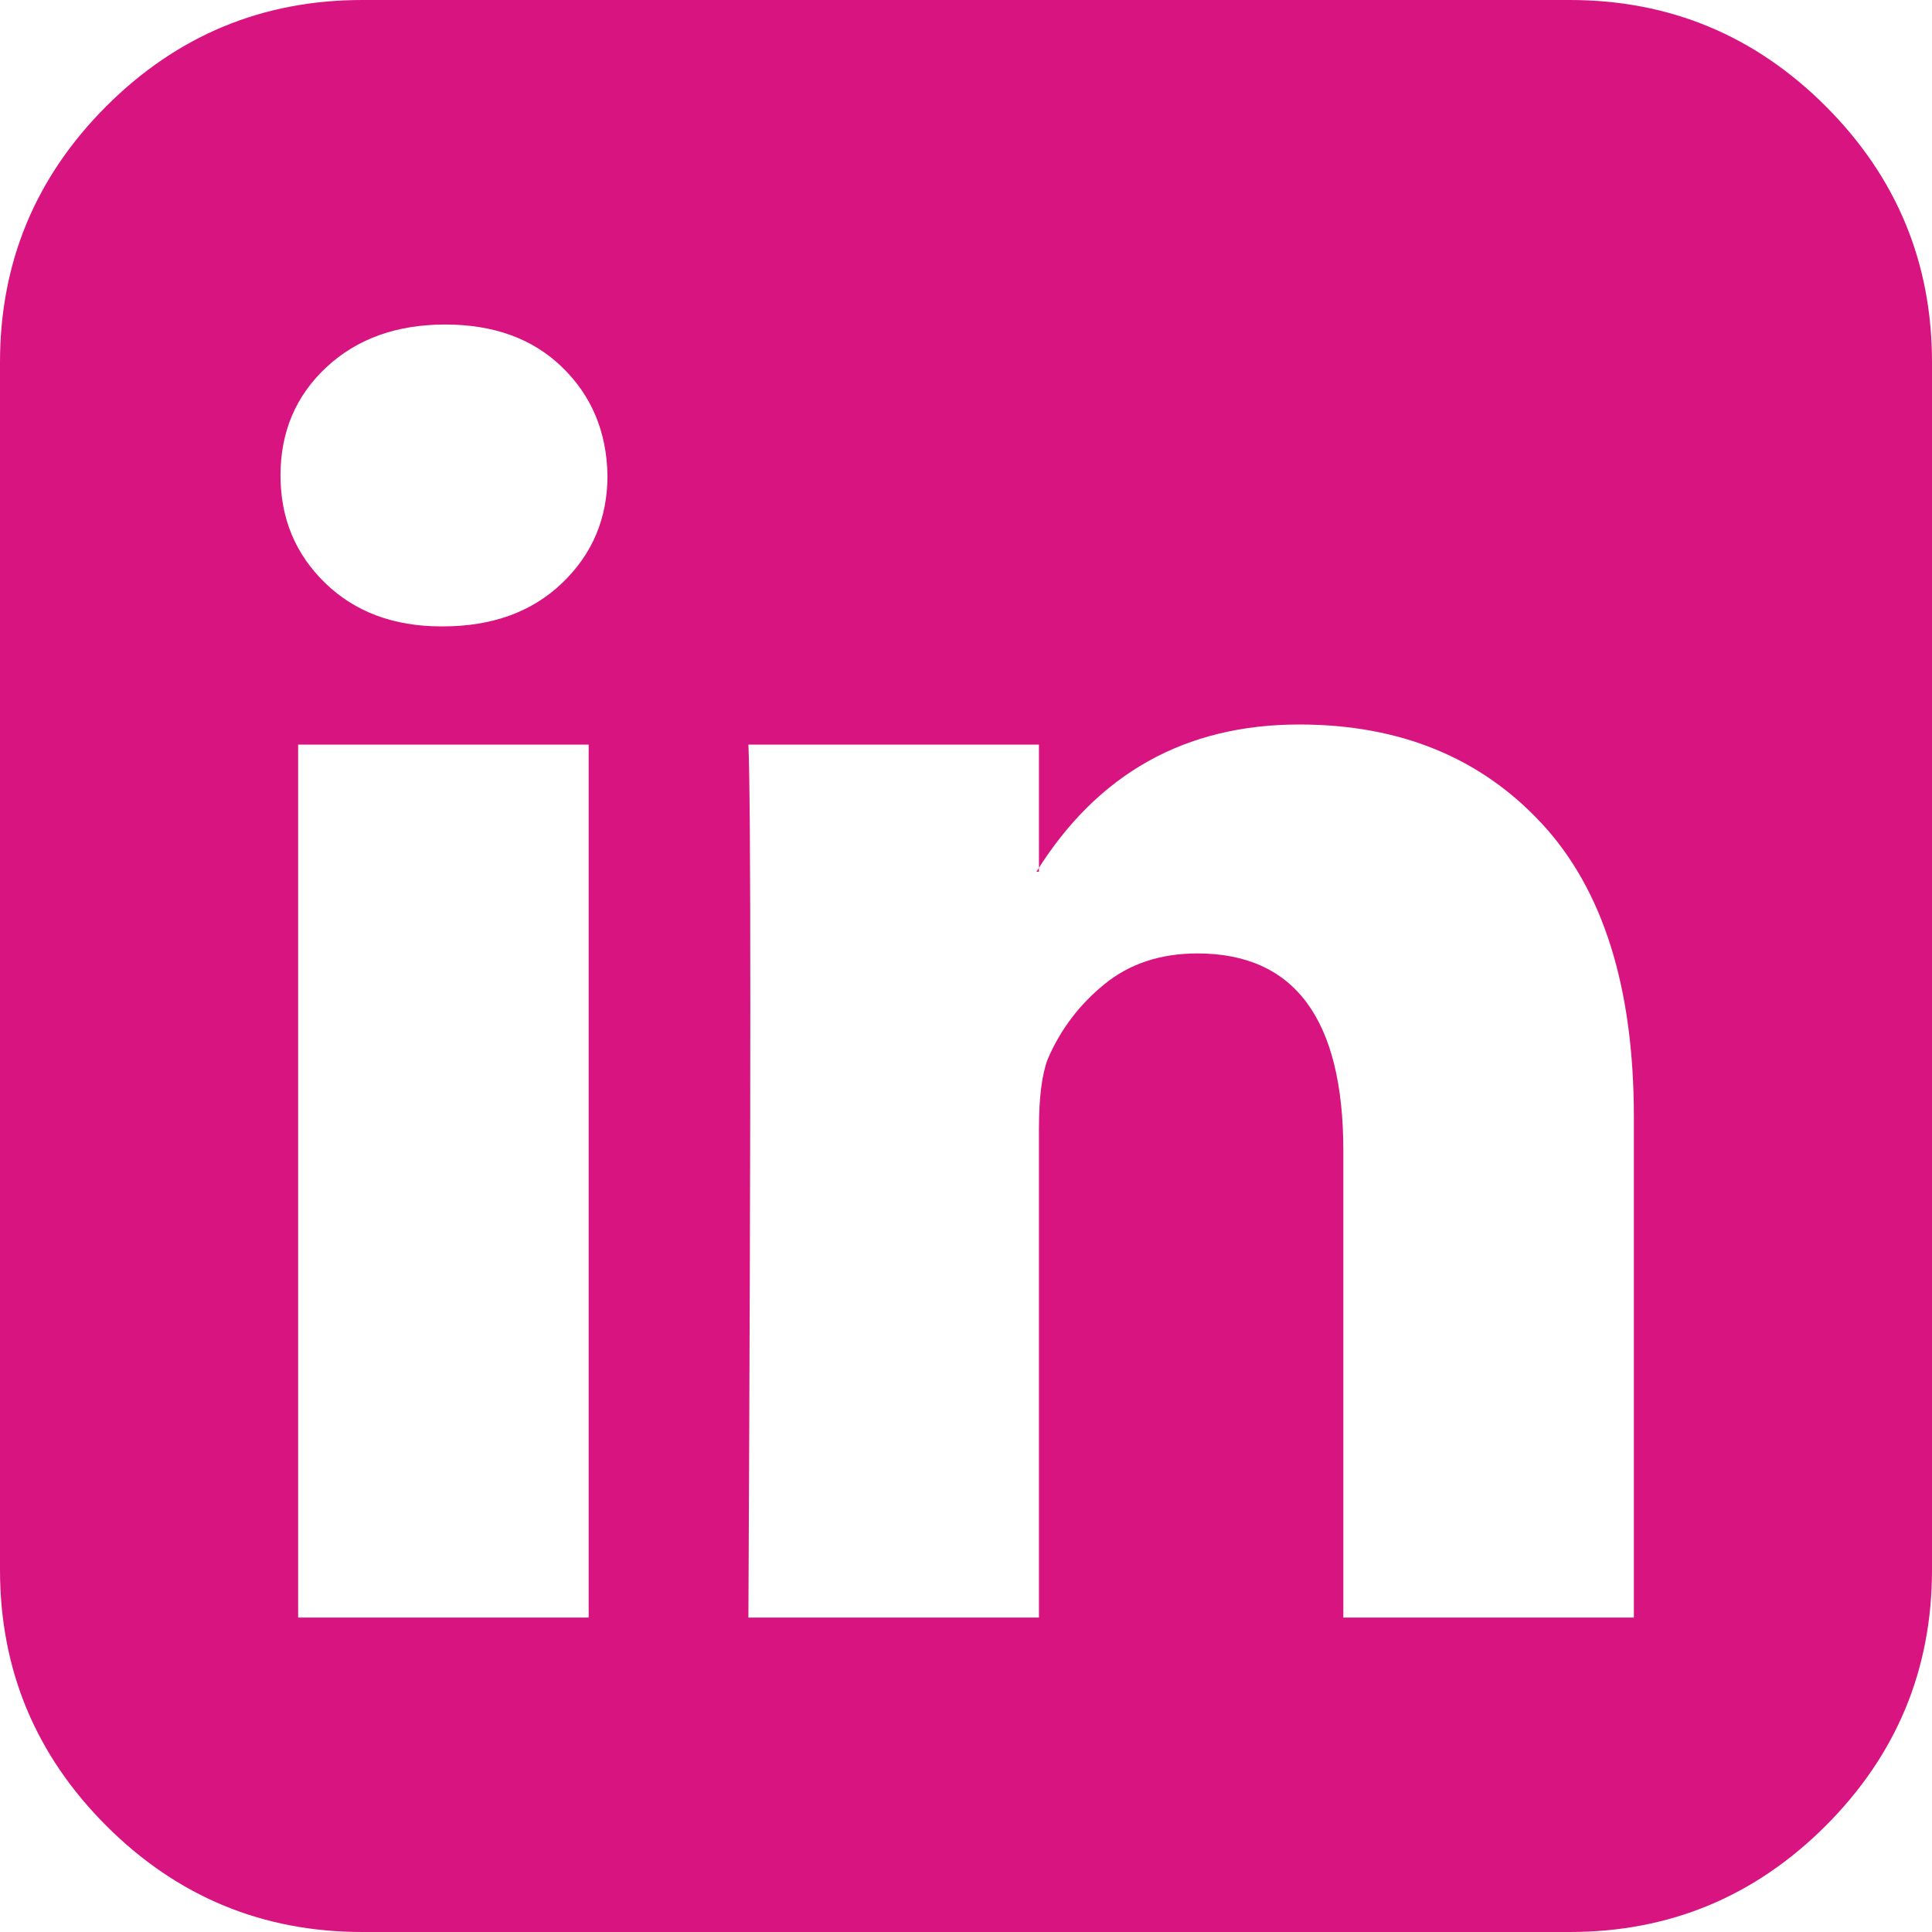 <svg width="32" height="32" viewBox="0 0 32 32" fill="none" xmlns="http://www.w3.org/2000/svg">
<path d="M4.938 26.792H9.75V12.333H4.938V26.792ZM10.062 7.875C10.049 7.153 9.799 6.556 9.312 6.083C8.826 5.611 8.181 5.375 7.375 5.375C6.569 5.375 5.913 5.611 5.406 6.083C4.899 6.556 4.646 7.153 4.646 7.875C4.646 8.583 4.892 9.177 5.385 9.656C5.878 10.135 6.521 10.375 7.312 10.375H7.333C8.153 10.375 8.812 10.135 9.312 9.656C9.812 9.177 10.062 8.583 10.062 7.875ZM22.25 26.792H27.062V18.5C27.062 16.361 26.556 14.743 25.542 13.646C24.528 12.549 23.188 12 21.521 12C19.632 12 18.181 12.812 17.167 14.438H17.208V12.333H12.396C12.438 13.25 12.438 18.069 12.396 26.792H17.208V18.708C17.208 18.181 17.257 17.792 17.354 17.542C17.562 17.056 17.875 16.642 18.292 16.302C18.708 15.962 19.222 15.792 19.833 15.792C21.444 15.792 22.25 16.882 22.25 19.062V26.792ZM32 6V26C32 27.653 31.413 29.066 30.24 30.24C29.066 31.413 27.653 32 26 32H6C4.347 32 2.934 31.413 1.76 30.24C0.587 29.066 0 27.653 0 26V6C0 4.347 0.587 2.934 1.76 1.76C2.934 0.587 4.347 0 6 0H26C27.653 0 29.066 0.587 30.24 1.76C31.413 2.934 32 4.347 32 6Z" fill="#D81481"/>
</svg>

